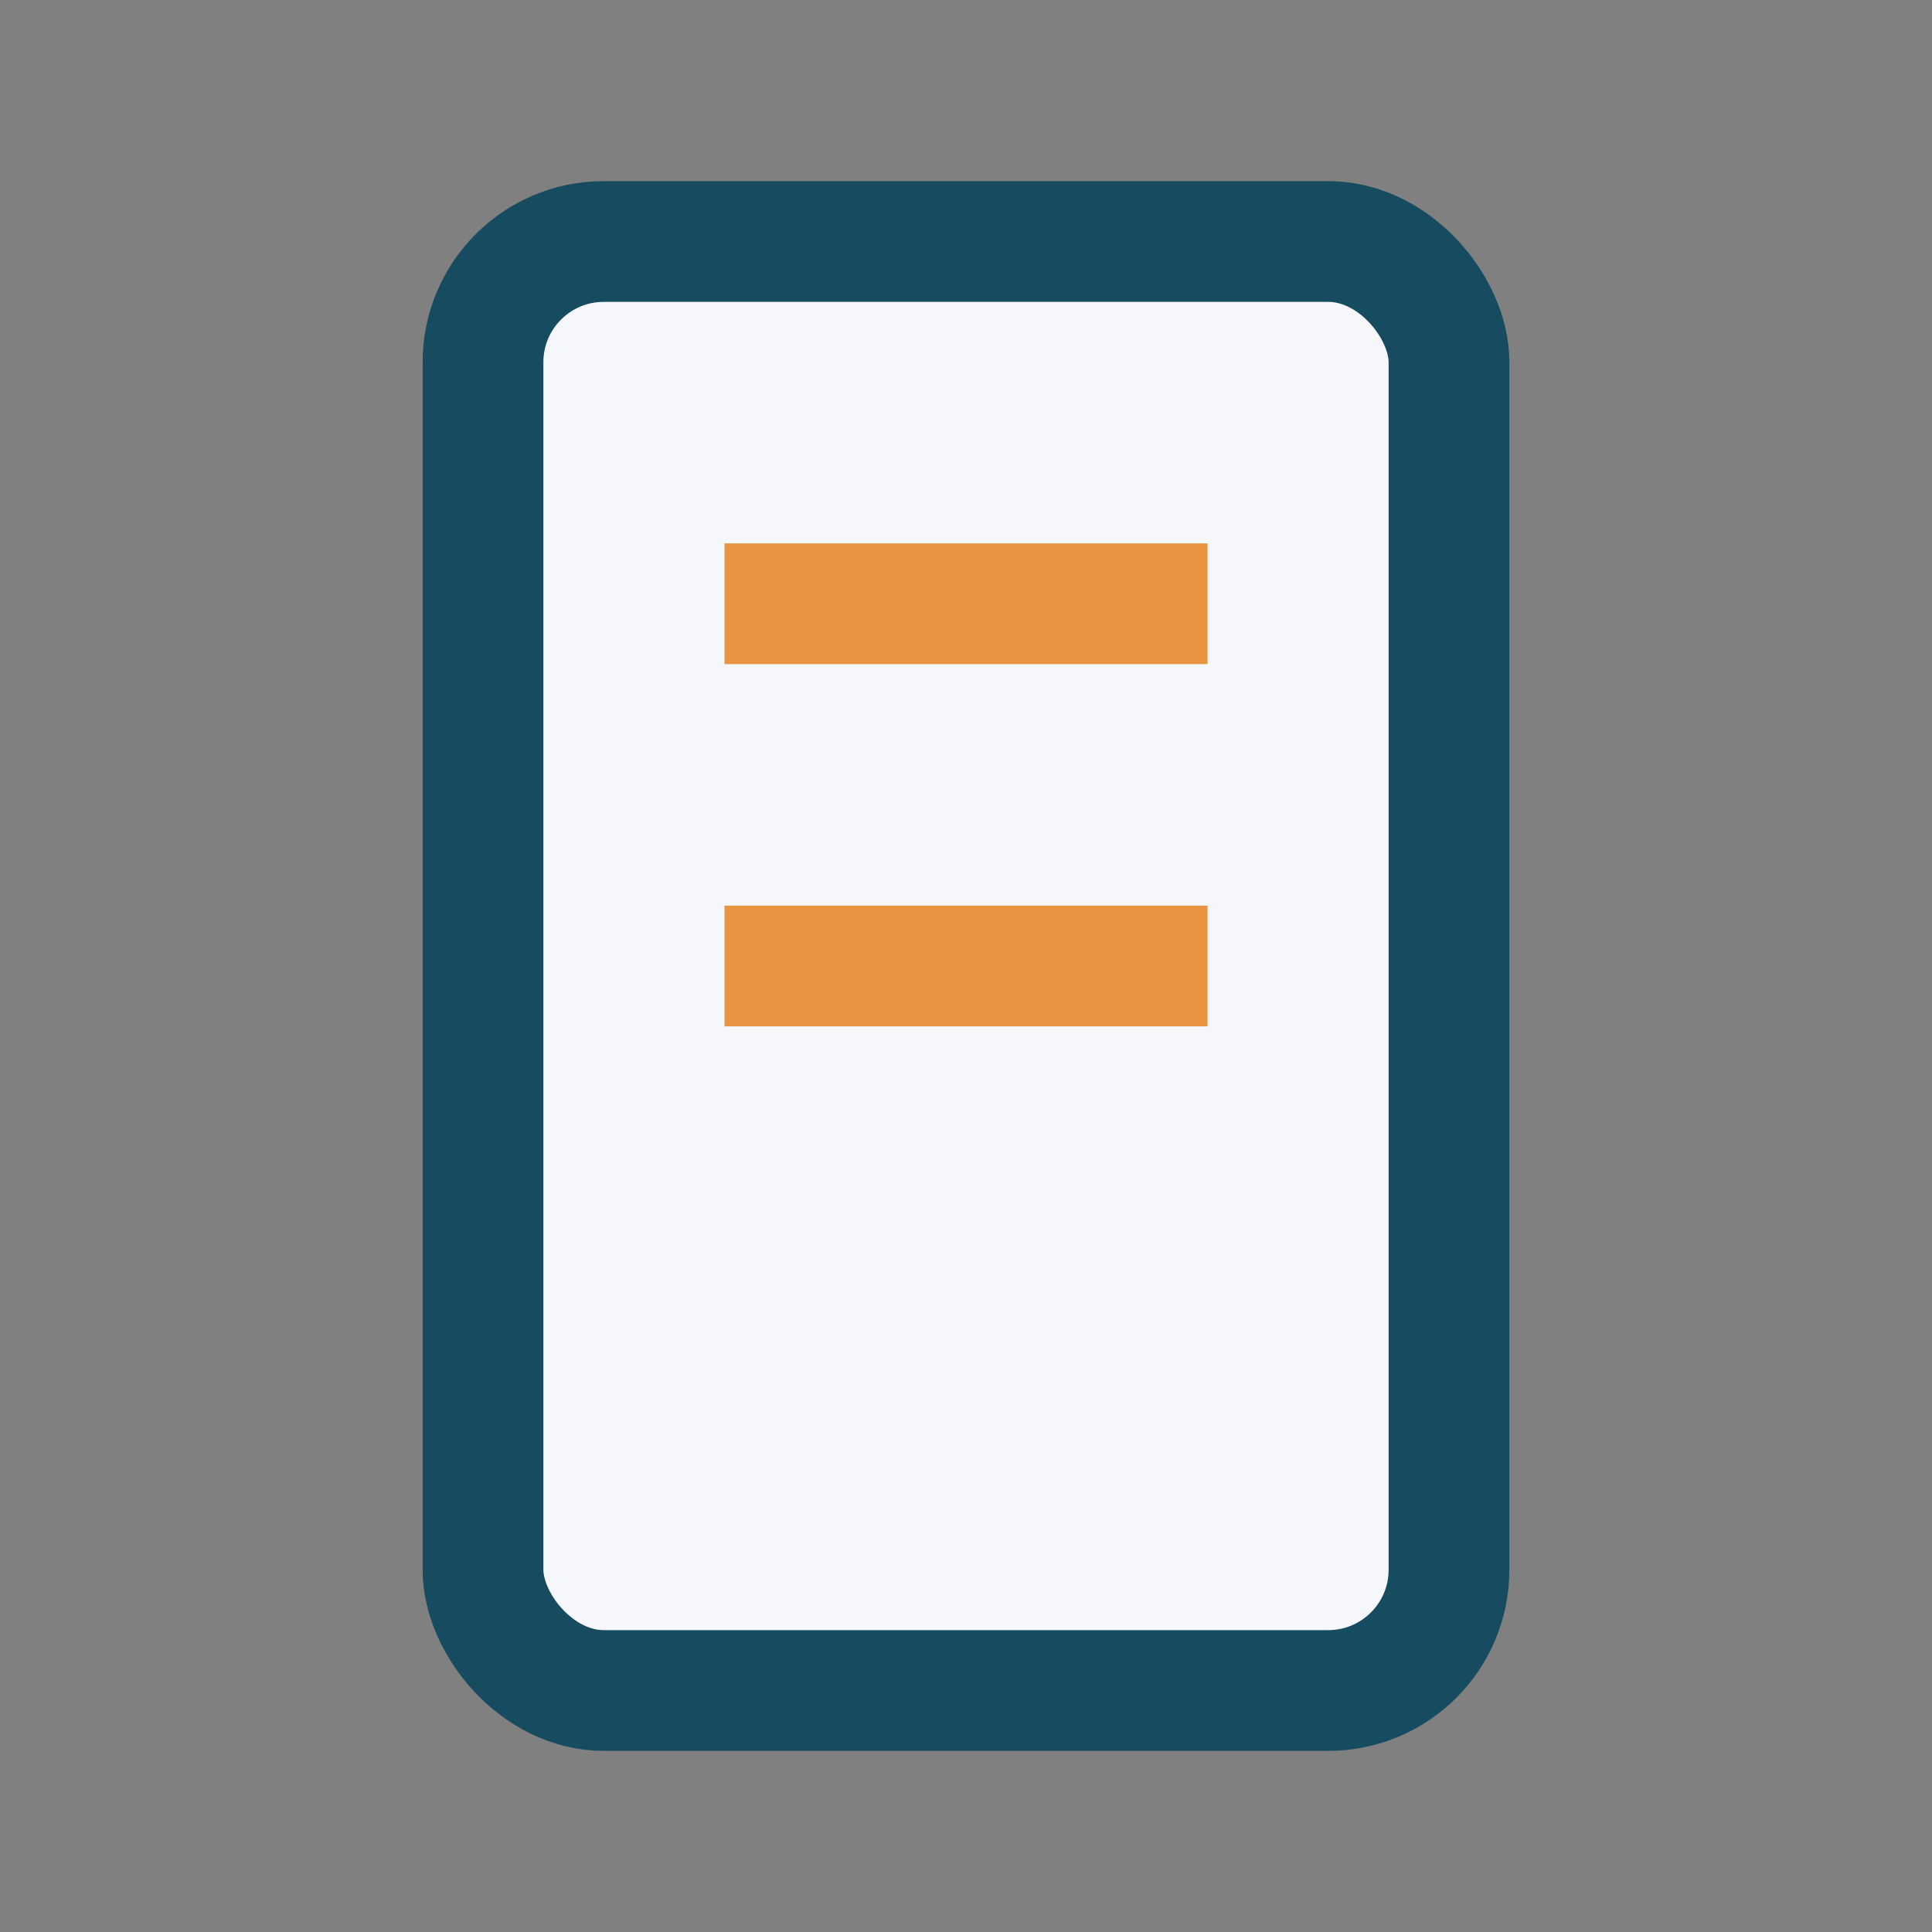 <?xml version="1.0" encoding="UTF-8"?>
<svg xmlns="http://www.w3.org/2000/svg" width="32" height="32" viewBox="0 0 32 32"><rect x="0" y="0" width="32" height="32" fill="#808080" stroke="none"/><rect x="8" y="4" width="16" height="24" rx="2" fill="#F5F7FA" stroke="#164B60" stroke-width="2"/><line x1="12" y1="10" x2="20" y2="10" stroke="#E99441" stroke-width="2"/><line x1="12" y1="16" x2="20" y2="16" stroke="#E99441" stroke-width="2"/></svg>
